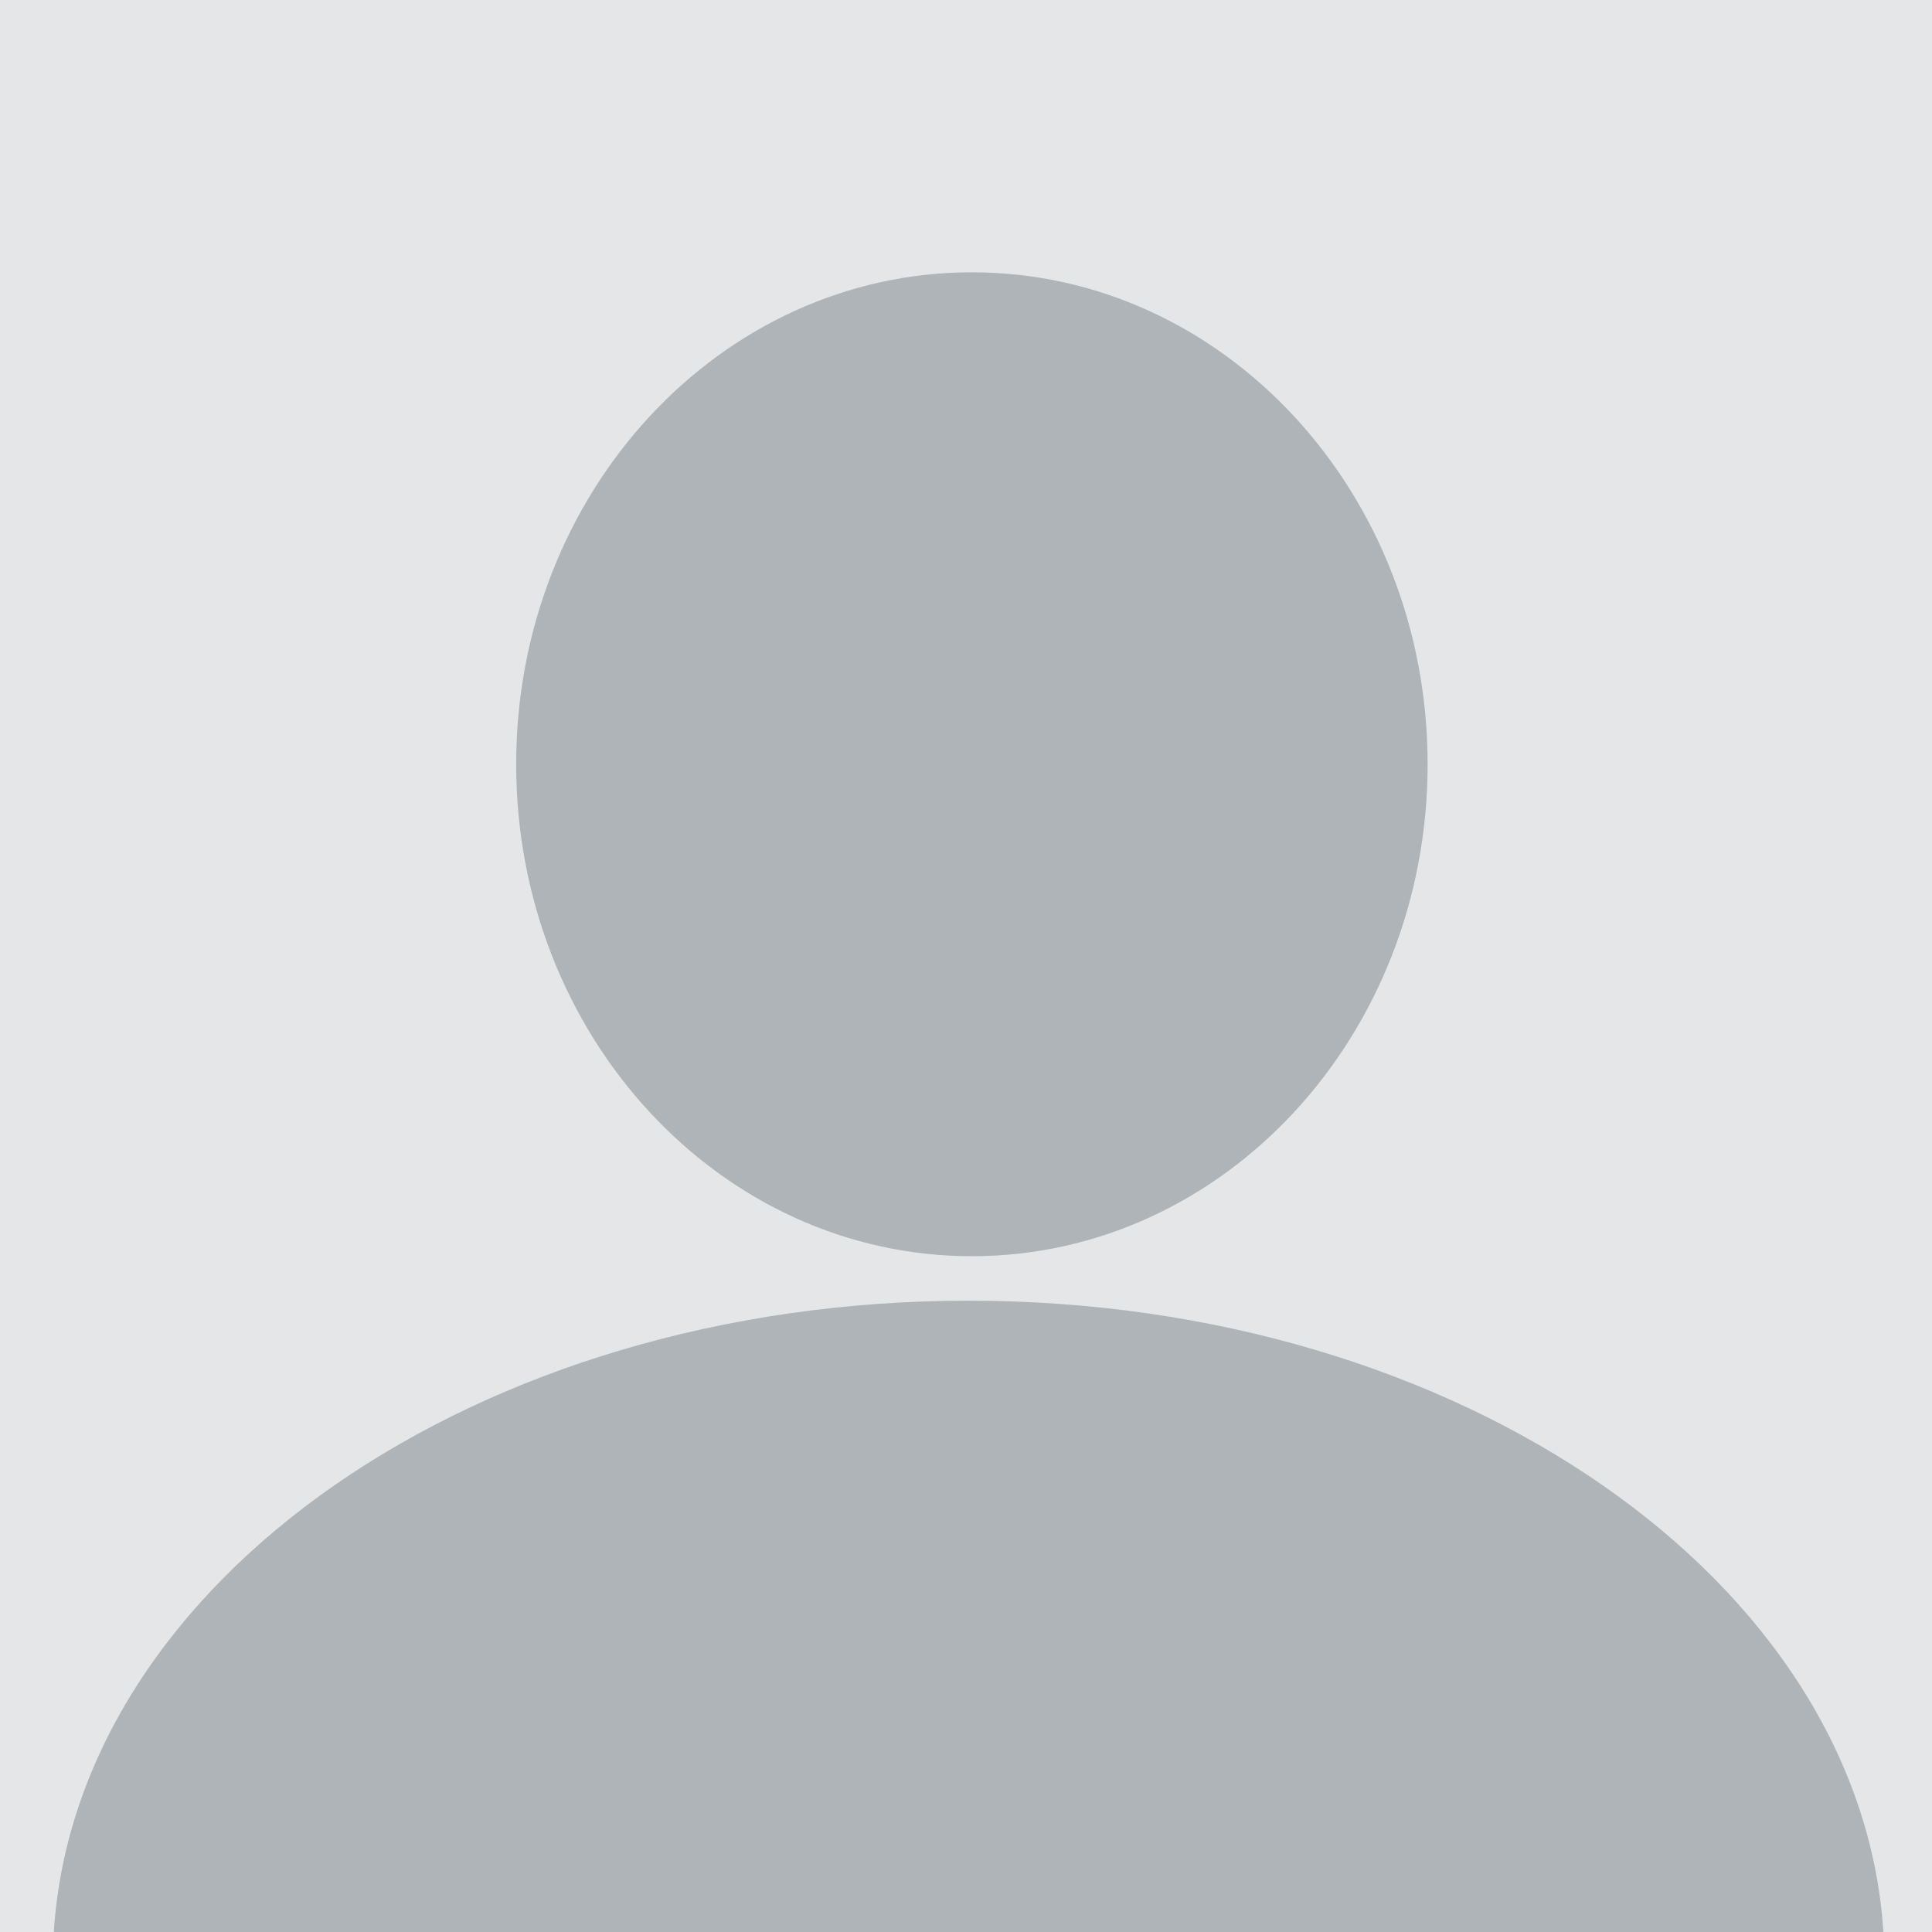 <?xml version="1.0" encoding="UTF-8" standalone="no"?>
<svg
   xmlns:dc="http://purl.org/dc/elements/1.1/"
   xmlns:cc="http://creativecommons.org/ns#"
   xmlns:rdf="http://www.w3.org/1999/02/22-rdf-syntax-ns#"
   xmlns:svg="http://www.w3.org/2000/svg"
   xmlns="http://www.w3.org/2000/svg"
   xmlns:sodipodi="http://sodipodi.sourceforge.net/DTD/sodipodi-0.dtd"
   xmlns:inkscape="http://www.inkscape.org/namespaces/inkscape"
   width="107.564mm"
   height="107.564mm"
   viewBox="0 0 107.564 107.564"
   version="1.1"
   id="svg959"
   inkscape:version="1.0 (4035a4fb49, 2020-05-01)"
   sodipodi:docname="default_profile_photo_square.svg">
  <defs
     id="defs953" />
  <sodipodi:namedview
     id="base"
     pagecolor="#ffffff"
     bordercolor="#666666"
     borderopacity="1.0"
     inkscape:pageopacity="0.0"
     inkscape:pageshadow="2"
     inkscape:zoom="0.71920846"
     inkscape:cx="203.27088"
     inkscape:cy="203.27115"
     inkscape:document-units="mm"
     inkscape:current-layer="layer1"
     inkscape:document-rotation="0"
     showgrid="false"
     inkscape:window-width="1920"
     inkscape:window-height="1017"
     inkscape:window-x="-8"
     inkscape:window-y="-8"
     inkscape:window-maximized="1" />
  <g
     inkscape:label="Layer 1"
     inkscape:groupmode="layer"
     id="layer1"
     transform="translate(124.086,68.145)">
    <rect
       x="-124.086"
       y="-68.145"
       width="107.564"
       height="107.564"
       fill="#e4e6e7"
       id="rect849-2"
       style="stroke-width:0.269;stroke-miterlimit:4;stroke-dasharray:none" />
    <path
       d="m -70.164,4.271 c -27.348,0 -49.677,15.592 -50.926,35.148 H -19.229 C -20.481,19.862 -42.818,4.271 -70.164,4.271 Z"
       fill="#aeb4b7"
       id="path851-6"
       style="stroke-width:0.324;stroke-miterlimit:4;stroke-dasharray:none" />
    <path
       d="m -44.604,-25.595 c 0,15.126 -11.36,27.389 -25.372,27.389 -14.013,0 -25.372,-12.262 -25.372,-27.389 0,-15.126 11.36,-27.389 25.372,-27.389 14.014,0 25.372,12.264 25.372,27.388 z"
       fill="#aeb4b7"
       id="path853-7"
       style="stroke-width:0.324;stroke-miterlimit:4;stroke-dasharray:none" />
  </g>
</svg>

